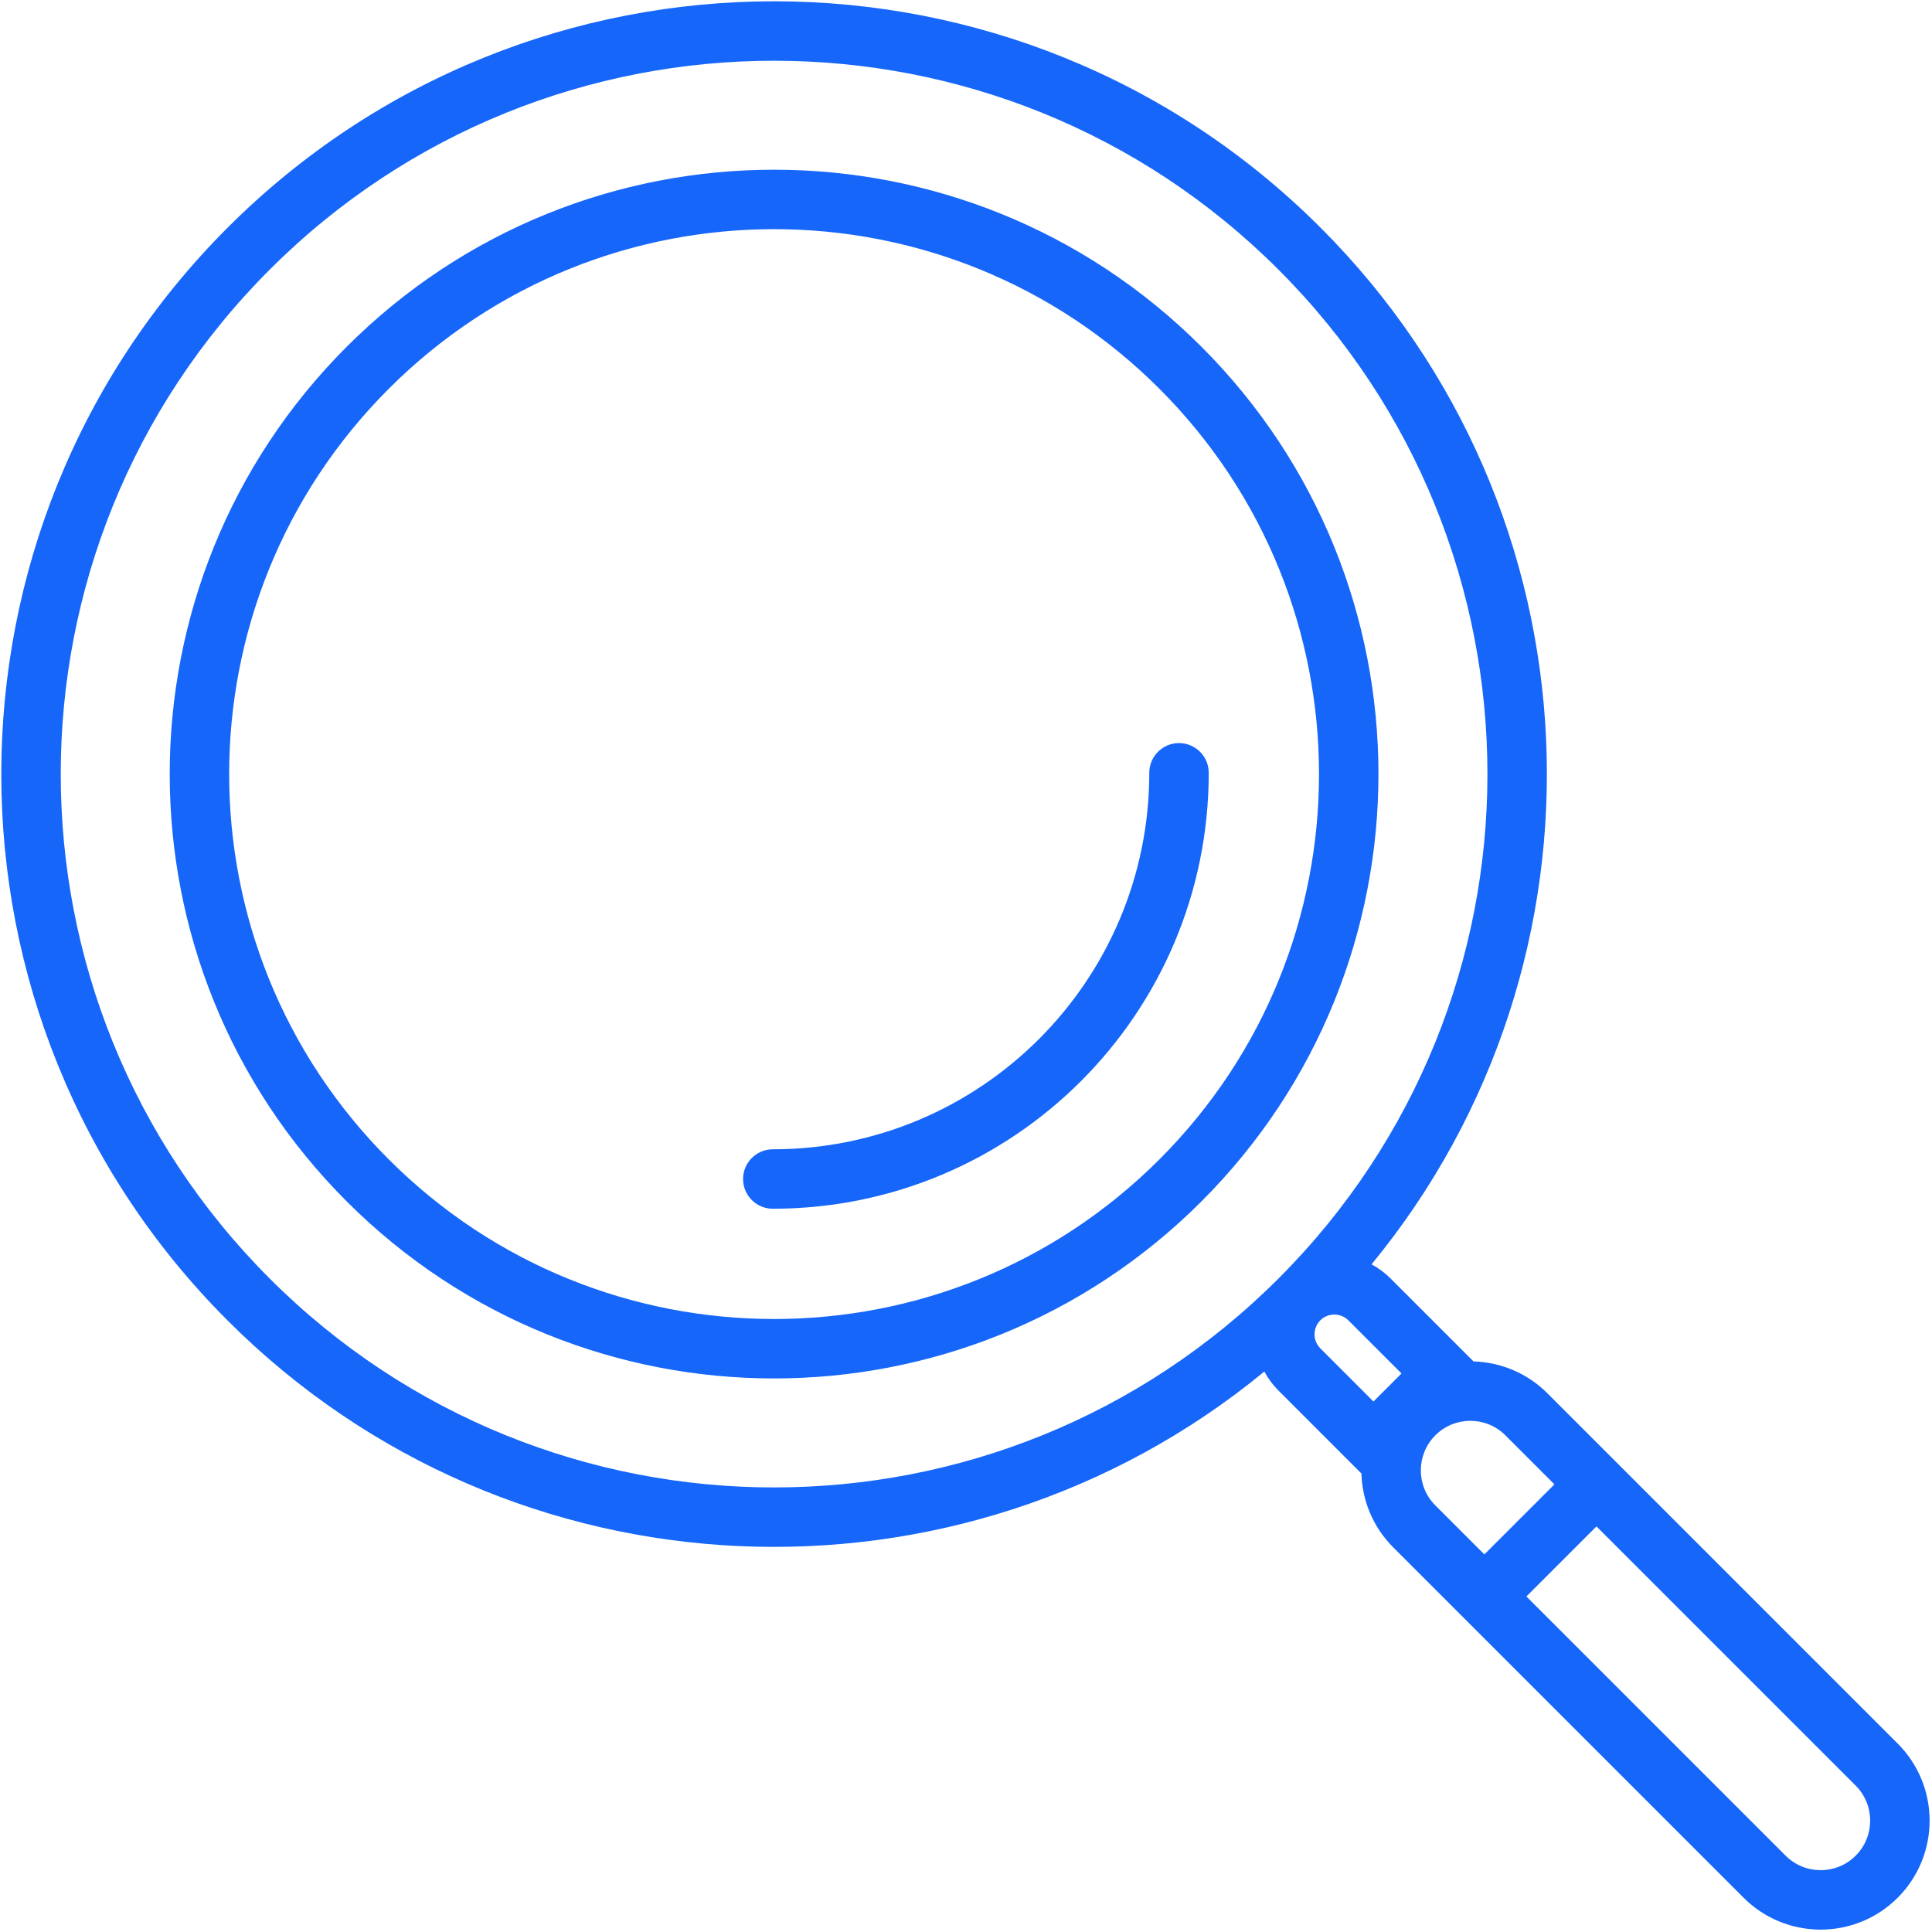 
<svg width="195px" height="195px" viewBox="0 0 195 195" version="1.1" xmlns="http://www.w3.org/2000/svg" xmlns:xlink="http://www.w3.org/1999/xlink">
    <g id="Page-1" stroke="none" stroke-width="1" fill="none" fill-rule="evenodd">
        <g id="Icons-by-Sunako---Sketch-App-Source" transform="translate(-1271, -1128)" fill="#1666F9" fill-rule="nonzero">
            <path d="M1409.431,1255.613 C1410.118,1255.978 1410.763,1256.449 1411.341,1257.028 L1416.698,1262.385 L1419.725,1265.411 C1422.433,1265.489 1425.118,1266.562 1427.183,1268.627 L1462.539,1303.983 C1466.834,1308.278 1466.831,1315.247 1462.539,1319.539 C1458.244,1323.834 1451.276,1323.833 1446.983,1319.539 L1411.627,1284.183 C1409.561,1282.118 1408.49,1279.433 1408.412,1276.725 L1405.385,1273.698 L1400.028,1268.341 L1400.028,1268.341 C1399.449,1267.763 1398.978,1267.119 1398.613,1266.432 C1367.973,1291.636 1322.611,1289.92 1293.976,1261.284 C1263.515,1230.823 1263.515,1181.437 1293.976,1150.976 C1324.437,1120.515 1373.823,1120.515 1404.284,1150.976 C1432.92,1179.611 1434.636,1224.973 1409.431,1255.613 L1409.431,1255.613 L1409.431,1255.613 Z M1415.87,1279.941 L1451.226,1315.297 C1453.175,1317.246 1456.344,1317.249 1458.296,1315.296 C1460.245,1313.348 1460.249,1310.178 1458.297,1308.226 L1422.941,1272.87 C1420.991,1270.92 1417.823,1270.917 1415.87,1272.87 C1413.921,1274.819 1413.917,1277.988 1415.87,1279.941 L1415.87,1279.941 L1415.87,1279.941 Z M1400.042,1257.042 C1428.159,1228.924 1428.159,1183.336 1400.042,1155.218 C1371.924,1127.101 1326.336,1127.101 1298.218,1155.218 C1270.101,1183.336 1270.101,1228.924 1298.218,1257.042 C1326.336,1285.159 1371.924,1285.159 1400.042,1257.042 L1400.042,1257.042 L1400.042,1257.042 Z M1392.263,1249.263 C1368.441,1273.085 1329.818,1273.085 1305.996,1249.263 C1282.174,1225.441 1282.174,1186.818 1305.996,1162.996 C1329.818,1139.174 1368.441,1139.174 1392.263,1162.996 C1416.085,1186.818 1416.085,1225.441 1392.263,1249.263 L1392.263,1249.263 L1392.263,1249.263 Z M1388.021,1245.021 C1409.5,1223.542 1409.5,1188.718 1388.021,1167.239 C1366.542,1145.76 1331.718,1145.76 1310.239,1167.239 C1288.76,1188.718 1288.76,1223.542 1310.239,1245.021 C1331.718,1266.5 1366.542,1266.5 1388.021,1245.021 L1388.021,1245.021 L1388.021,1245.021 Z M1404.27,1264.099 L1409.627,1269.456 L1412.456,1266.627 L1407.099,1261.27 C1406.315,1260.487 1405.044,1260.482 1404.263,1261.263 C1403.477,1262.05 1403.485,1263.314 1404.27,1264.099 L1404.27,1264.099 L1404.27,1264.099 Z M1349,1244 C1369.987,1244 1387,1226.987 1387,1206 C1387,1204.343 1388.343,1203 1390,1203 C1391.657,1203 1393,1204.343 1393,1206 C1393,1230.301 1373.301,1250 1349,1250 C1347.343,1250 1346,1248.657 1346,1247 C1346,1245.343 1347.343,1244 1349,1244 Z M1419.406,1290.548 C1418.234,1289.376 1418.234,1287.477 1419.401,1286.309 L1429.309,1276.401 C1430.478,1275.232 1432.379,1275.236 1433.548,1276.406 C1434.719,1277.577 1434.719,1279.477 1433.552,1280.644 L1423.644,1290.552 C1422.475,1291.721 1420.575,1291.717 1419.406,1290.548 Z" id="Shape"></path>
        </g>
    </g>
</svg>